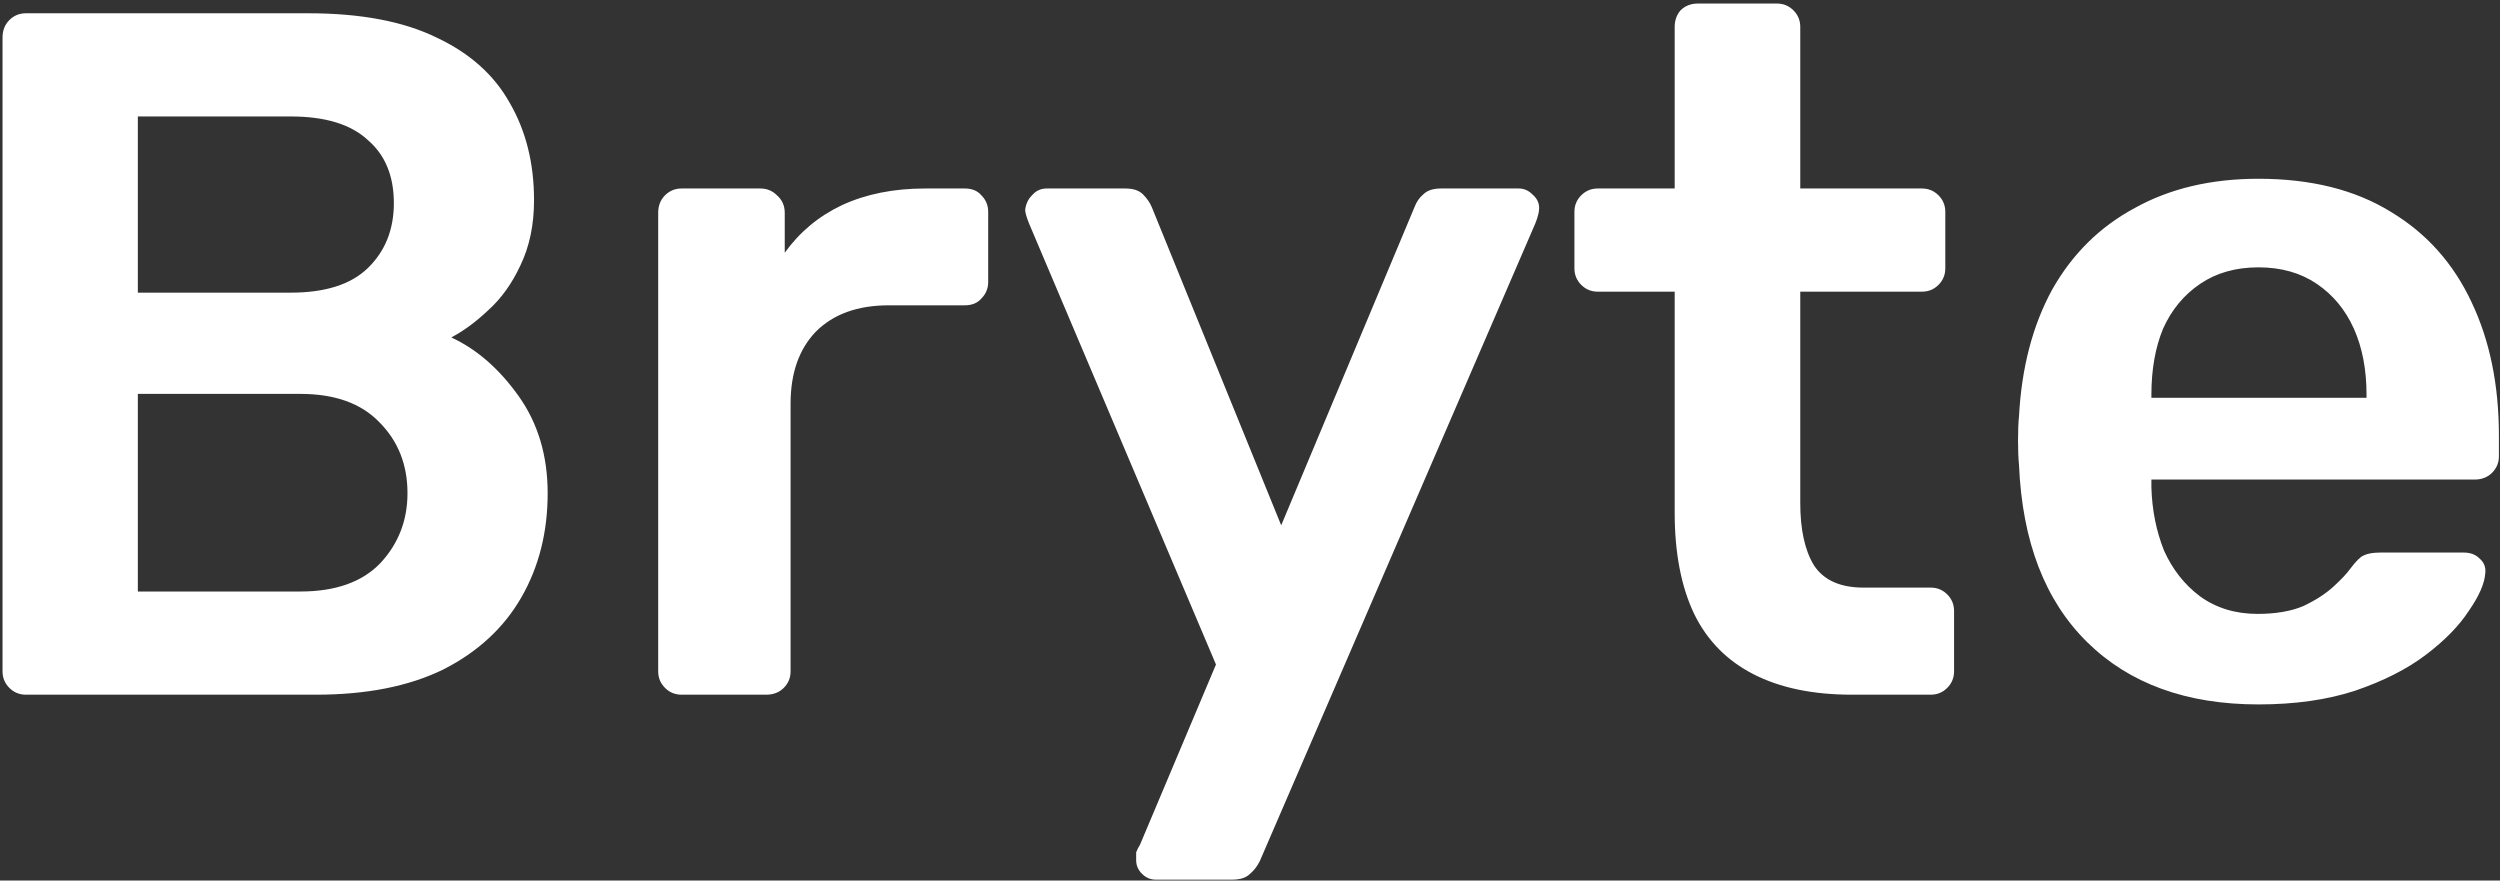 <svg xmlns="http://www.w3.org/2000/svg" fill="none" viewBox="0 0 565 199" height="199" width="565">
<rect x="0" y="0" width="565" height="199" fill="#333333" stroke="none"/>
<path fill="white" d="M5.852 157C4.385 157 3.139 156.487 2.112 155.46C1.085 154.433 0.572 153.187 0.572 151.72V8.5C0.572 6.887 1.085 5.567 2.112 4.54C3.139 3.513 4.385 3 5.852 3H69.652C81.532 3 91.212 4.833 98.692 8.5C106.172 12.02 111.672 16.933 115.192 23.24C118.859 29.547 120.692 36.88 120.692 45.24C120.692 50.813 119.665 55.727 117.612 59.98C115.705 64.087 113.285 67.46 110.352 70.1C107.565 72.74 104.779 74.793 101.992 76.26C107.712 78.9 112.772 83.3 117.172 89.46C121.572 95.62 123.772 102.953 123.772 111.46C123.772 120.26 121.792 128.107 117.832 135C113.872 141.893 108.005 147.32 100.232 151.28C92.459 155.093 82.852 157 71.412 157H5.852ZM31.152 133.68H67.892C75.812 133.68 81.825 131.553 85.932 127.3C90.039 122.9 92.092 117.62 92.092 111.46C92.092 105.007 89.965 99.653 85.712 95.4C81.605 91.147 75.665 89.02 67.892 89.02H31.152V133.68ZM31.152 66.14H65.692C73.465 66.14 79.259 64.307 83.072 60.64C87.032 56.827 89.012 51.913 89.012 45.9C89.012 39.74 87.032 34.973 83.072 31.6C79.259 28.08 73.465 26.32 65.692 26.32H31.152V66.14ZM154.032 157C152.566 157 151.319 156.487 150.292 155.46C149.266 154.433 148.752 153.187 148.752 151.72V48.1C148.752 46.487 149.266 45.167 150.292 44.14C151.319 43.113 152.566 42.6 154.032 42.6H171.852C173.319 42.6 174.566 43.113 175.592 44.14C176.766 45.167 177.352 46.487 177.352 48.1V57.12C180.726 52.427 185.052 48.833 190.332 46.34C195.759 43.847 201.992 42.6 209.032 42.6H218.052C219.666 42.6 220.912 43.113 221.792 44.14C222.819 45.167 223.332 46.413 223.332 47.88V63.72C223.332 65.187 222.819 66.433 221.792 67.46C220.912 68.487 219.666 69 218.052 69H200.892C193.852 69 188.352 70.98 184.392 74.94C180.579 78.9 178.672 84.327 178.672 91.22V151.72C178.672 153.187 178.159 154.433 177.132 155.46C176.106 156.487 174.786 157 173.172 157H154.032ZM261.171 198.8C259.997 198.8 258.971 198.36 258.091 197.48C257.211 196.6 256.771 195.573 256.771 194.4C256.771 193.813 256.771 193.227 256.771 192.64C256.917 192.2 257.211 191.613 257.651 190.88L274.811 150.18L232.571 50.52C231.984 49.053 231.691 48.027 231.691 47.44C231.837 46.12 232.351 45.02 233.231 44.14C234.111 43.113 235.211 42.6 236.531 42.6H254.351C256.111 42.6 257.431 43.04 258.311 43.92C259.191 44.8 259.851 45.753 260.291 46.78L289.551 118.72L319.691 46.78C320.131 45.607 320.791 44.653 321.671 43.92C322.551 43.04 323.871 42.6 325.631 42.6H343.231C344.404 42.6 345.431 43.04 346.311 43.92C347.337 44.8 347.851 45.827 347.851 47C347.851 47.88 347.557 49.053 346.971 50.52L284.711 194.62C284.124 195.793 283.391 196.747 282.511 197.48C281.631 198.36 280.311 198.8 278.551 198.8H261.171ZM418.519 157C409.719 157 402.312 155.46 396.299 152.38C390.285 149.3 385.812 144.753 382.879 138.74C379.945 132.58 378.479 124.953 378.479 115.86V65.92H361.099C359.632 65.92 358.385 65.407 357.359 64.38C356.332 63.353 355.819 62.107 355.819 60.64V47.88C355.819 46.413 356.332 45.167 357.359 44.14C358.385 43.113 359.632 42.6 361.099 42.6H378.479V6.08C378.479 4.613 378.919 3.367 379.799 2.34C380.825 1.313 382.145 0.8 383.759 0.8H401.579C403.045 0.8 404.292 1.313 405.319 2.34C406.345 3.367 406.859 4.613 406.859 6.08V42.6H434.359C435.825 42.6 437.072 43.113 438.099 44.14C439.125 45.167 439.639 46.413 439.639 47.88V60.64C439.639 62.107 439.125 63.353 438.099 64.38C437.072 65.407 435.825 65.92 434.359 65.92H406.859V113.66C406.859 119.673 407.885 124.367 409.939 127.74C412.139 131.113 415.879 132.8 421.159 132.8H436.339C437.805 132.8 439.052 133.313 440.079 134.34C441.105 135.367 441.619 136.613 441.619 138.08V151.72C441.619 153.187 441.105 154.433 440.079 155.46C439.052 156.487 437.805 157 436.339 157H418.519ZM510.415 159.2C494.135 159.2 481.229 154.507 471.695 145.12C462.162 135.733 457.029 122.387 456.295 105.08C456.149 103.613 456.075 101.78 456.075 99.58C456.075 97.233 456.149 95.4 456.295 94.08C456.882 83.08 459.375 73.547 463.775 65.48C468.322 57.413 474.555 51.253 482.475 47C490.395 42.6 499.709 40.4 510.415 40.4C522.295 40.4 532.269 42.893 540.335 47.88C548.402 52.72 554.489 59.54 558.595 68.34C562.702 76.993 564.755 87.04 564.755 98.48V103.1C564.755 104.567 564.242 105.813 563.215 106.84C562.189 107.867 560.869 108.38 559.255 108.38H486.215C486.215 108.38 486.215 108.6 486.215 109.04C486.215 109.48 486.215 109.847 486.215 110.14C486.362 115.273 487.315 120.04 489.075 124.44C490.982 128.693 493.695 132.14 497.215 134.78C500.882 137.42 505.209 138.74 510.195 138.74C514.302 138.74 517.749 138.153 520.535 136.98C523.322 135.66 525.595 134.193 527.355 132.58C529.115 130.967 530.362 129.647 531.095 128.62C532.415 126.86 533.442 125.833 534.175 125.54C535.055 125.1 536.302 124.88 537.915 124.88H556.835C558.302 124.88 559.475 125.32 560.355 126.2C561.382 127.08 561.822 128.18 561.675 129.5C561.529 131.847 560.282 134.707 557.935 138.08C555.735 141.453 552.509 144.753 548.255 147.98C544.002 151.207 538.649 153.92 532.195 156.12C525.889 158.173 518.629 159.2 510.415 159.2ZM486.215 89.9H534.835V89.24C534.835 83.52 533.882 78.533 531.975 74.28C530.069 70.027 527.282 66.653 523.615 64.16C519.949 61.667 515.549 60.42 510.415 60.42C505.282 60.42 500.882 61.667 497.215 64.16C493.549 66.653 490.762 70.027 488.855 74.28C487.095 78.533 486.215 83.52 486.215 89.24V89.9Z"></path>
</svg>
